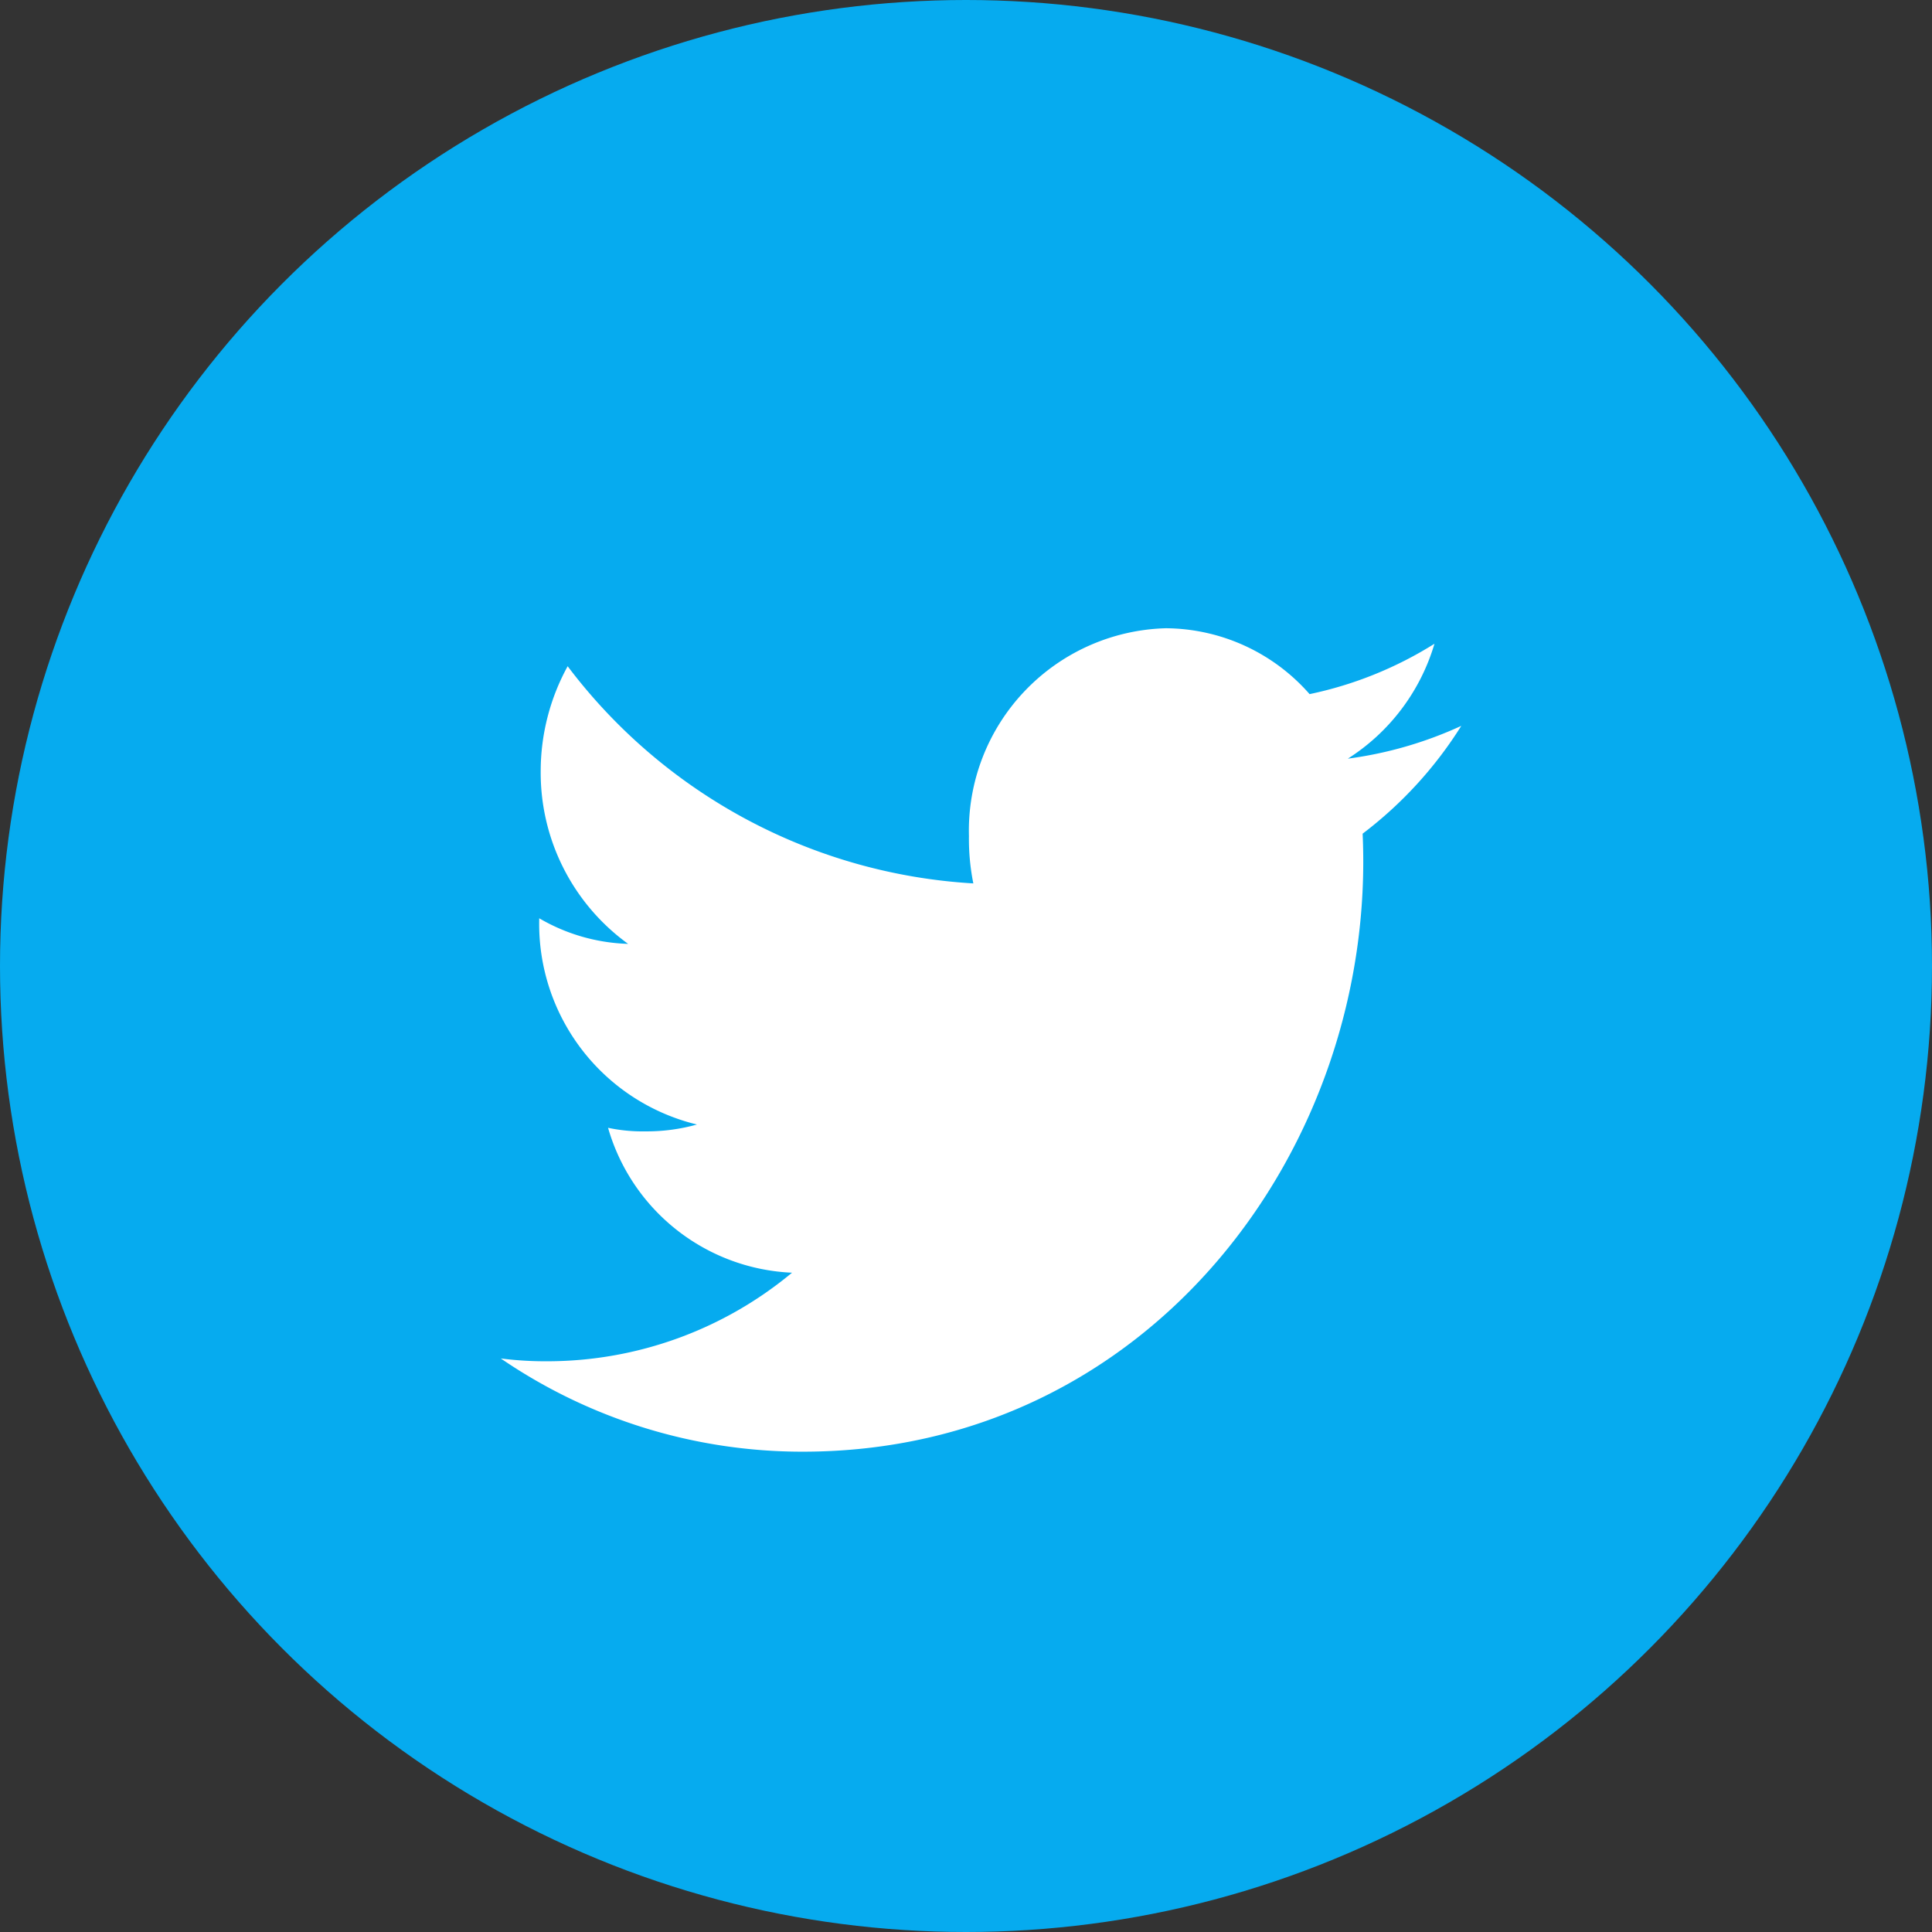 <svg xmlns="http://www.w3.org/2000/svg" width="44" height="44" viewBox="0 0 44 44">
  <rect x="0" y="0" width="44" height="44" fill="#333333" stroke="none"/>
  <g id="Twitter" transform="translate(0.468 0.25)">
    <circle id="Ellipse_10" data-name="Ellipse 10" cx="22" cy="22" r="22" transform="translate(-0.468 -0.25)" fill="#06abef"/>
    <path id="twitter-2" data-name="twitter" d="M19.627,6.926A9.239,9.239,0,0,0,21.875,4.47h0a8.988,8.988,0,0,1-2.584.747A4.669,4.669,0,0,0,21.264,2.6,8.7,8.7,0,0,1,18.42,3.747a4.387,4.387,0,0,0-3.276-1.5,4.612,4.612,0,0,0-4.482,4.732,5.129,5.129,0,0,0,.1,1.079A12.491,12.491,0,0,1,1.523,3.112,4.973,4.973,0,0,0,.909,5.5,4.81,4.81,0,0,0,2.9,9.435,4.257,4.257,0,0,1,.875,8.852V8.9a4.7,4.7,0,0,0,3.593,4.649,4.24,4.24,0,0,1-1.176.156,3.759,3.759,0,0,1-.849-.081,4.567,4.567,0,0,0,4.19,3.3,8.721,8.721,0,0,1-5.561,2.017A8.045,8.045,0,0,1,0,18.877,12.156,12.156,0,0,0,6.88,21c7.914,0,13.072-6.965,12.748-14.074Z" transform="translate(10.937 11.811)" fill="#fff"/>
  </g>
</svg>
